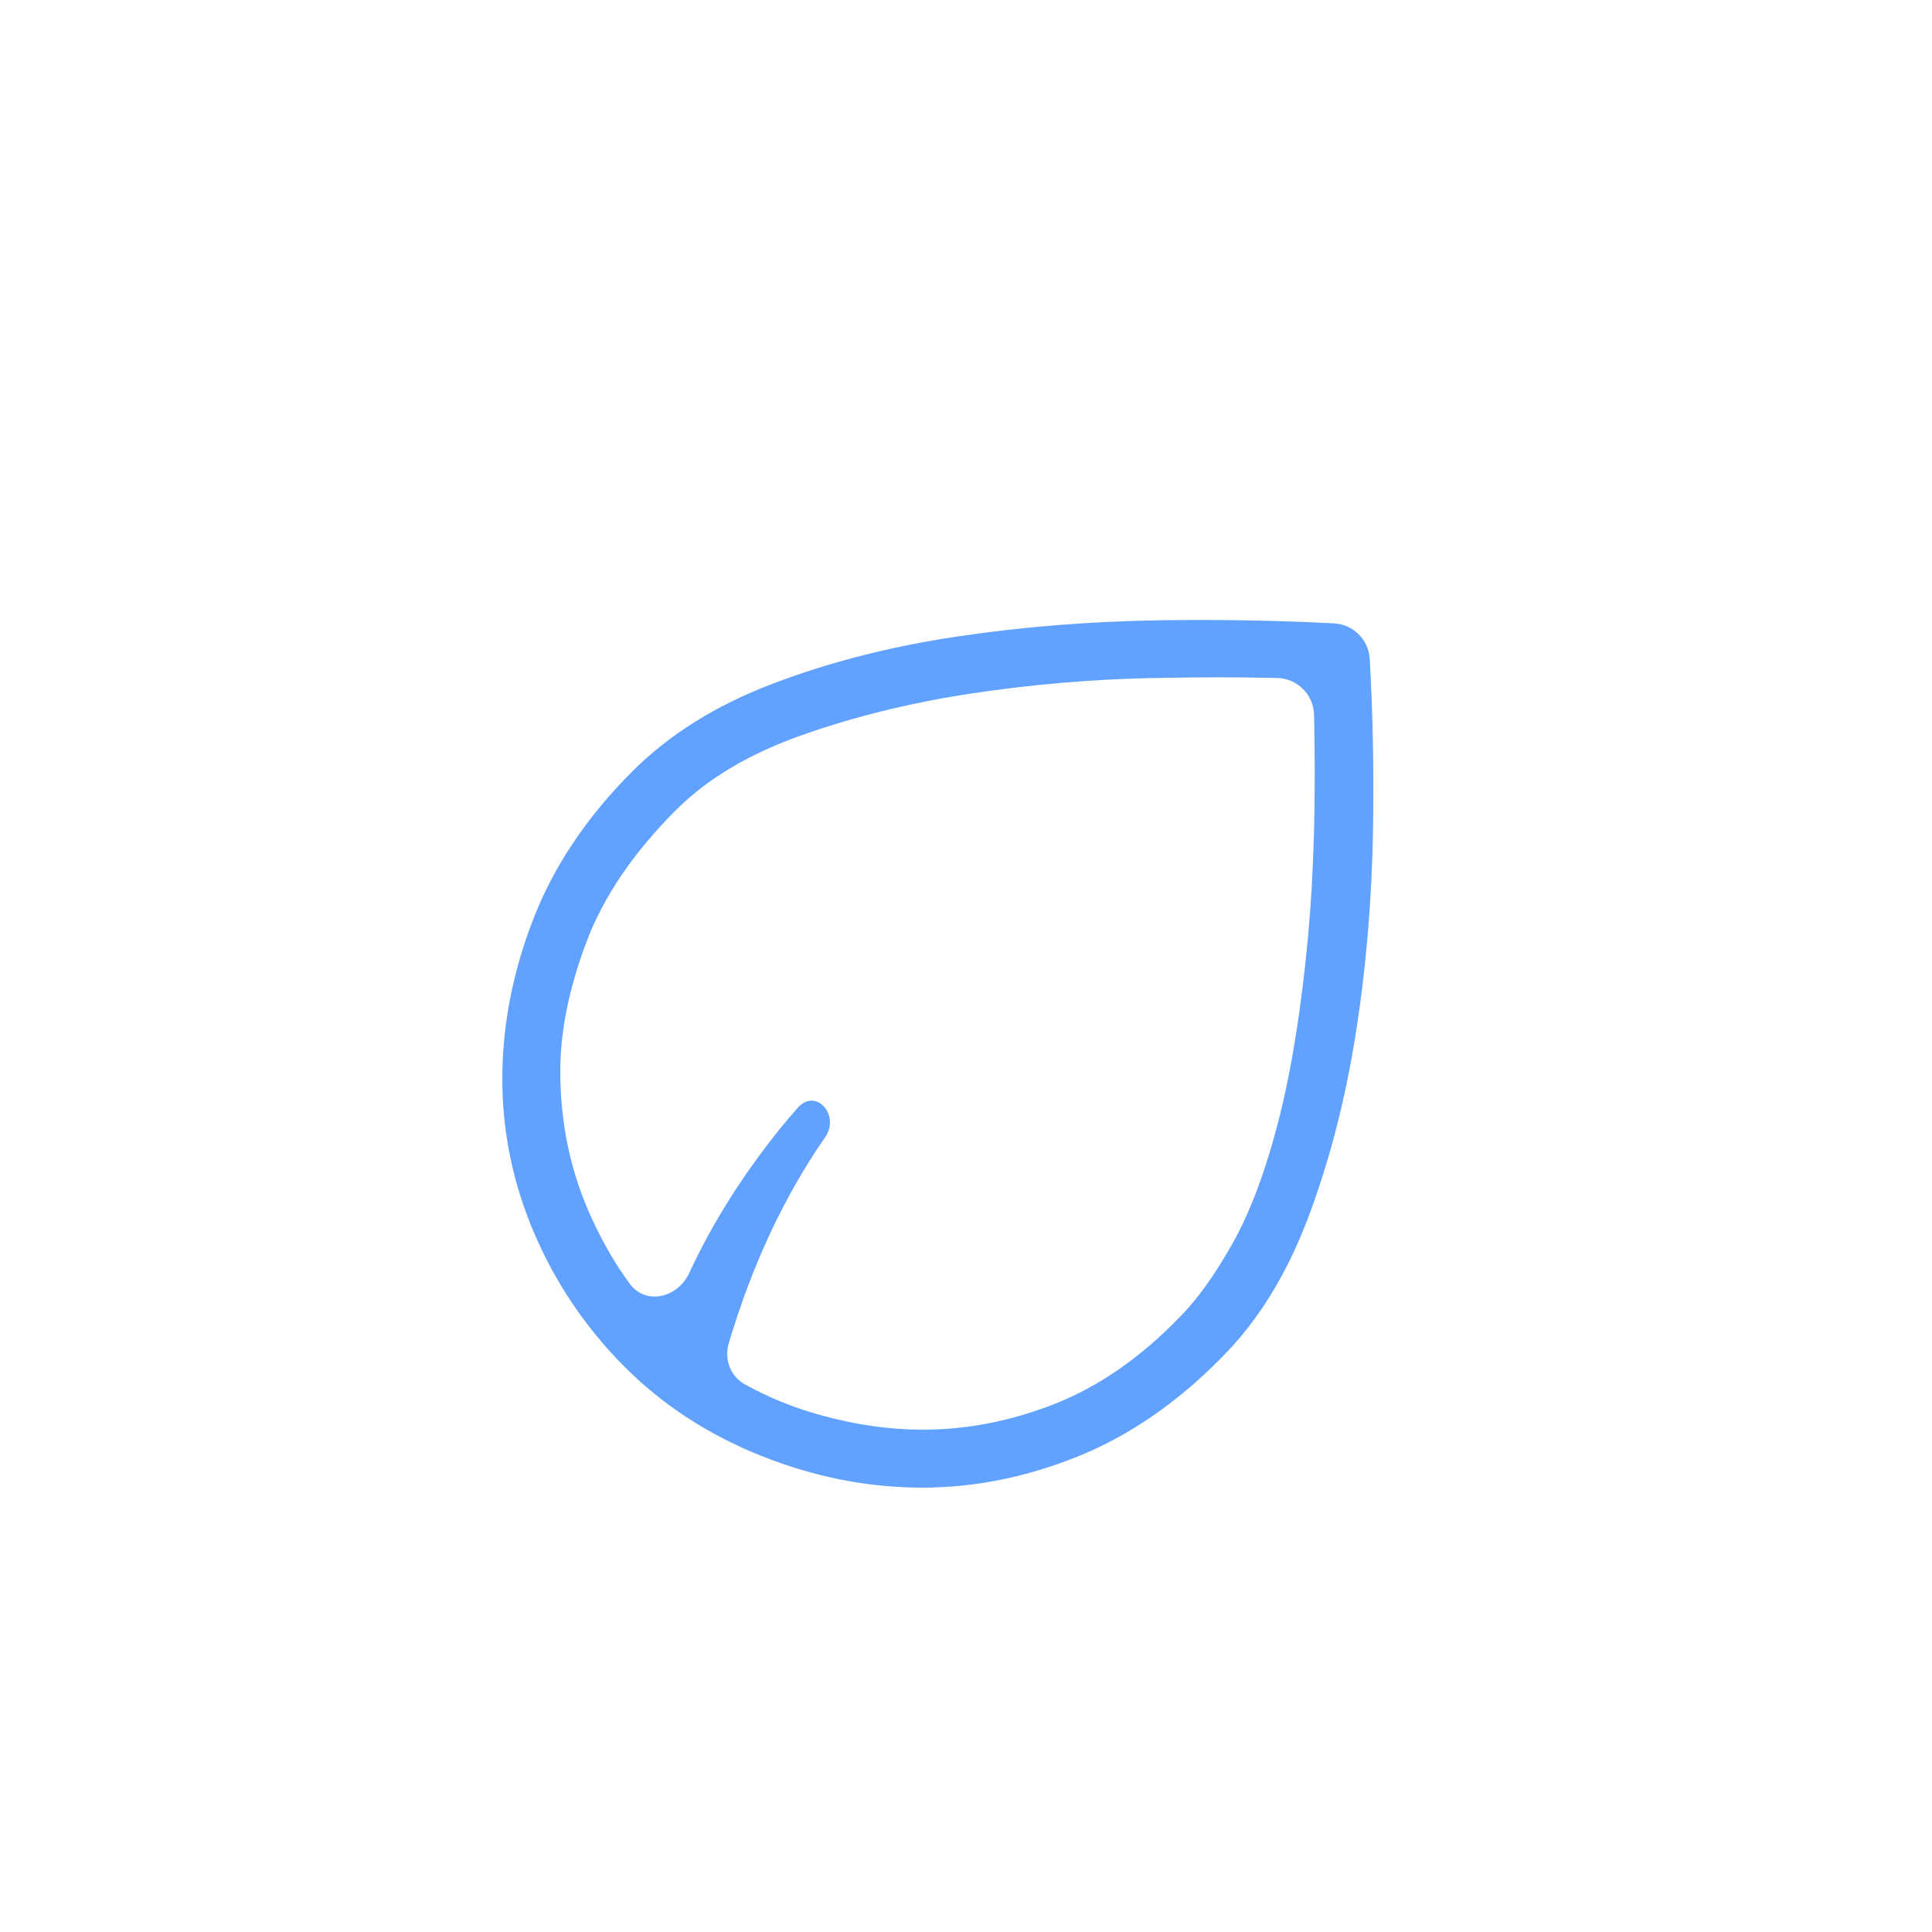 <?xml version="1.0" encoding="UTF-8"?> <svg xmlns="http://www.w3.org/2000/svg" width="50" height="50" viewBox="0 0 50 50" fill="none"><path d="M16.138 35.347C15.148 34.347 14.377 33.203 13.826 31.916C13.275 30.63 13 29.299 13 27.925C13 26.542 13.267 25.163 13.8 23.79C14.332 22.416 15.188 21.14 16.364 19.965C17.316 19.012 18.521 18.256 19.983 17.7C21.442 17.142 23.03 16.734 24.745 16.477C26.46 16.22 28.237 16.078 30.076 16.052C31.605 16.031 33.088 16.058 34.524 16.133C35.021 16.159 35.419 16.553 35.448 17.05C35.528 18.44 35.557 19.892 35.535 21.404C35.508 23.236 35.359 25.012 35.089 26.733C34.819 28.453 34.407 30.049 33.852 31.52C33.297 32.992 32.55 34.197 31.612 35.136C30.46 36.307 29.217 37.161 27.883 37.697C26.55 38.233 25.212 38.5 23.867 38.5C22.459 38.5 21.067 38.224 19.69 37.673C18.313 37.123 17.129 36.347 16.138 35.347ZM18.86 34.764C18.737 35.175 18.902 35.618 19.276 35.826C19.885 36.164 20.531 36.428 21.214 36.617C22.13 36.873 23.017 37 23.875 37C25.038 37 26.188 36.773 27.325 36.321C28.464 35.867 29.536 35.119 30.541 34.075C30.988 33.625 31.441 32.993 31.898 32.181C32.356 31.367 32.754 30.305 33.09 28.994C33.425 27.683 33.68 26.096 33.853 24.232C34.005 22.596 34.056 20.686 34.008 18.503C33.996 17.98 33.578 17.558 33.054 17.546C32.068 17.523 30.986 17.524 29.811 17.548C28.255 17.58 26.7 17.713 25.145 17.947C23.59 18.182 22.131 18.54 20.765 19.021C19.399 19.501 18.308 20.15 17.491 20.968C16.385 22.073 15.61 23.219 15.166 24.406C14.722 25.593 14.5 26.699 14.5 27.724C14.5 29.083 14.771 30.352 15.315 31.532C15.61 32.174 15.938 32.738 16.301 33.226C16.72 33.79 17.542 33.583 17.837 32.946C18.434 31.658 19.22 30.41 20.194 29.201C20.338 29.023 20.489 28.845 20.646 28.669C21.114 28.143 21.754 28.857 21.352 29.436C20.296 30.956 19.465 32.732 18.86 34.764Z" fill="#61A1FF"></path></svg> 
